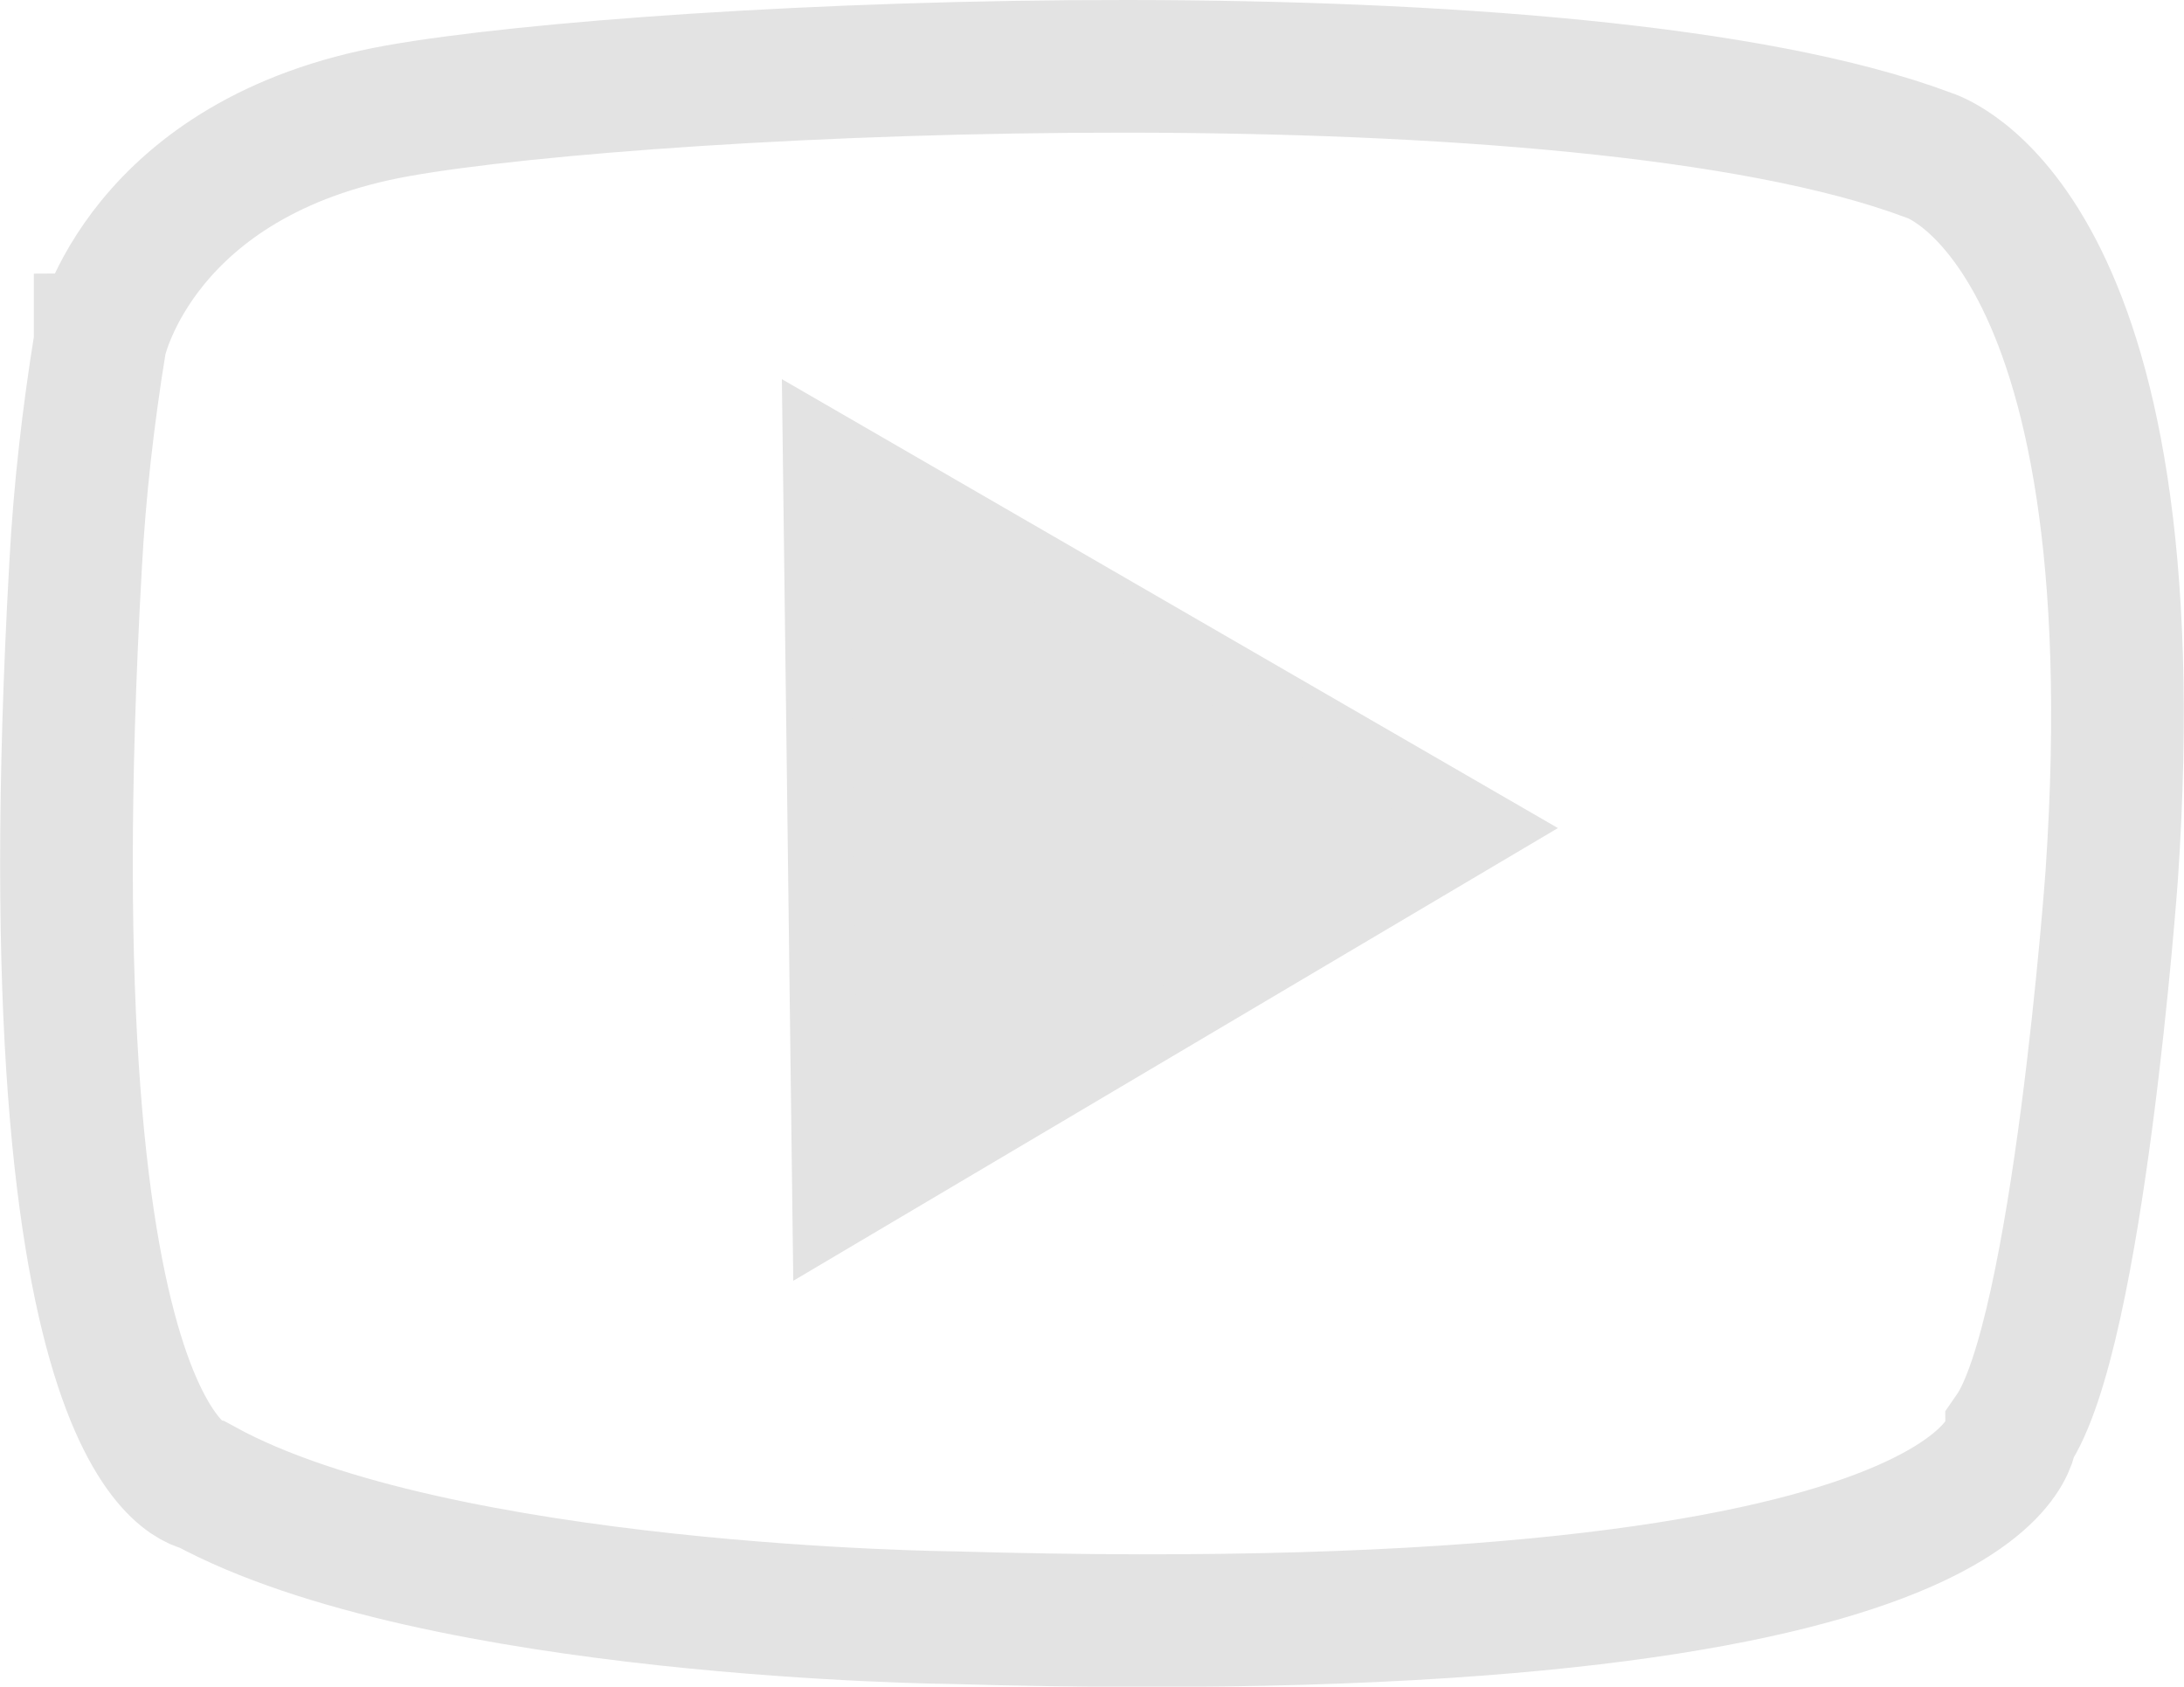<?xml version="1.0" encoding="UTF-8"?>
<svg id="Ebene_2" data-name="Ebene 2" xmlns="http://www.w3.org/2000/svg" viewBox="0 0 32.93 25.43">
  <g id="youtube">
    <polygon points="12.3 6.59 22.5 12.49 12.45 18.44 12.3 6.59" style="fill: #e3e3e3; stroke: #e3e3e3; stroke-miterlimit: 10;"/>
    <path d="m1.52,5.12s.6-2.76,4.48-3.45,17.78-1.32,23.08.67c0,0,3.43.98,2.76,10.86,0,0-.5,6.93-1.51,8.39,0,0,0,3.26-15.96,2.8,0,0-7.77-.07-11.29-1.99,0,0-2.71-.22-1.94-13.88.06-1.12.19-2.25.37-3.36v-.04Z" style="fill: none; stroke: #e3e3e3; stroke-miterlimit: 10; stroke-width: 2px;"/>
  </g>
</svg>